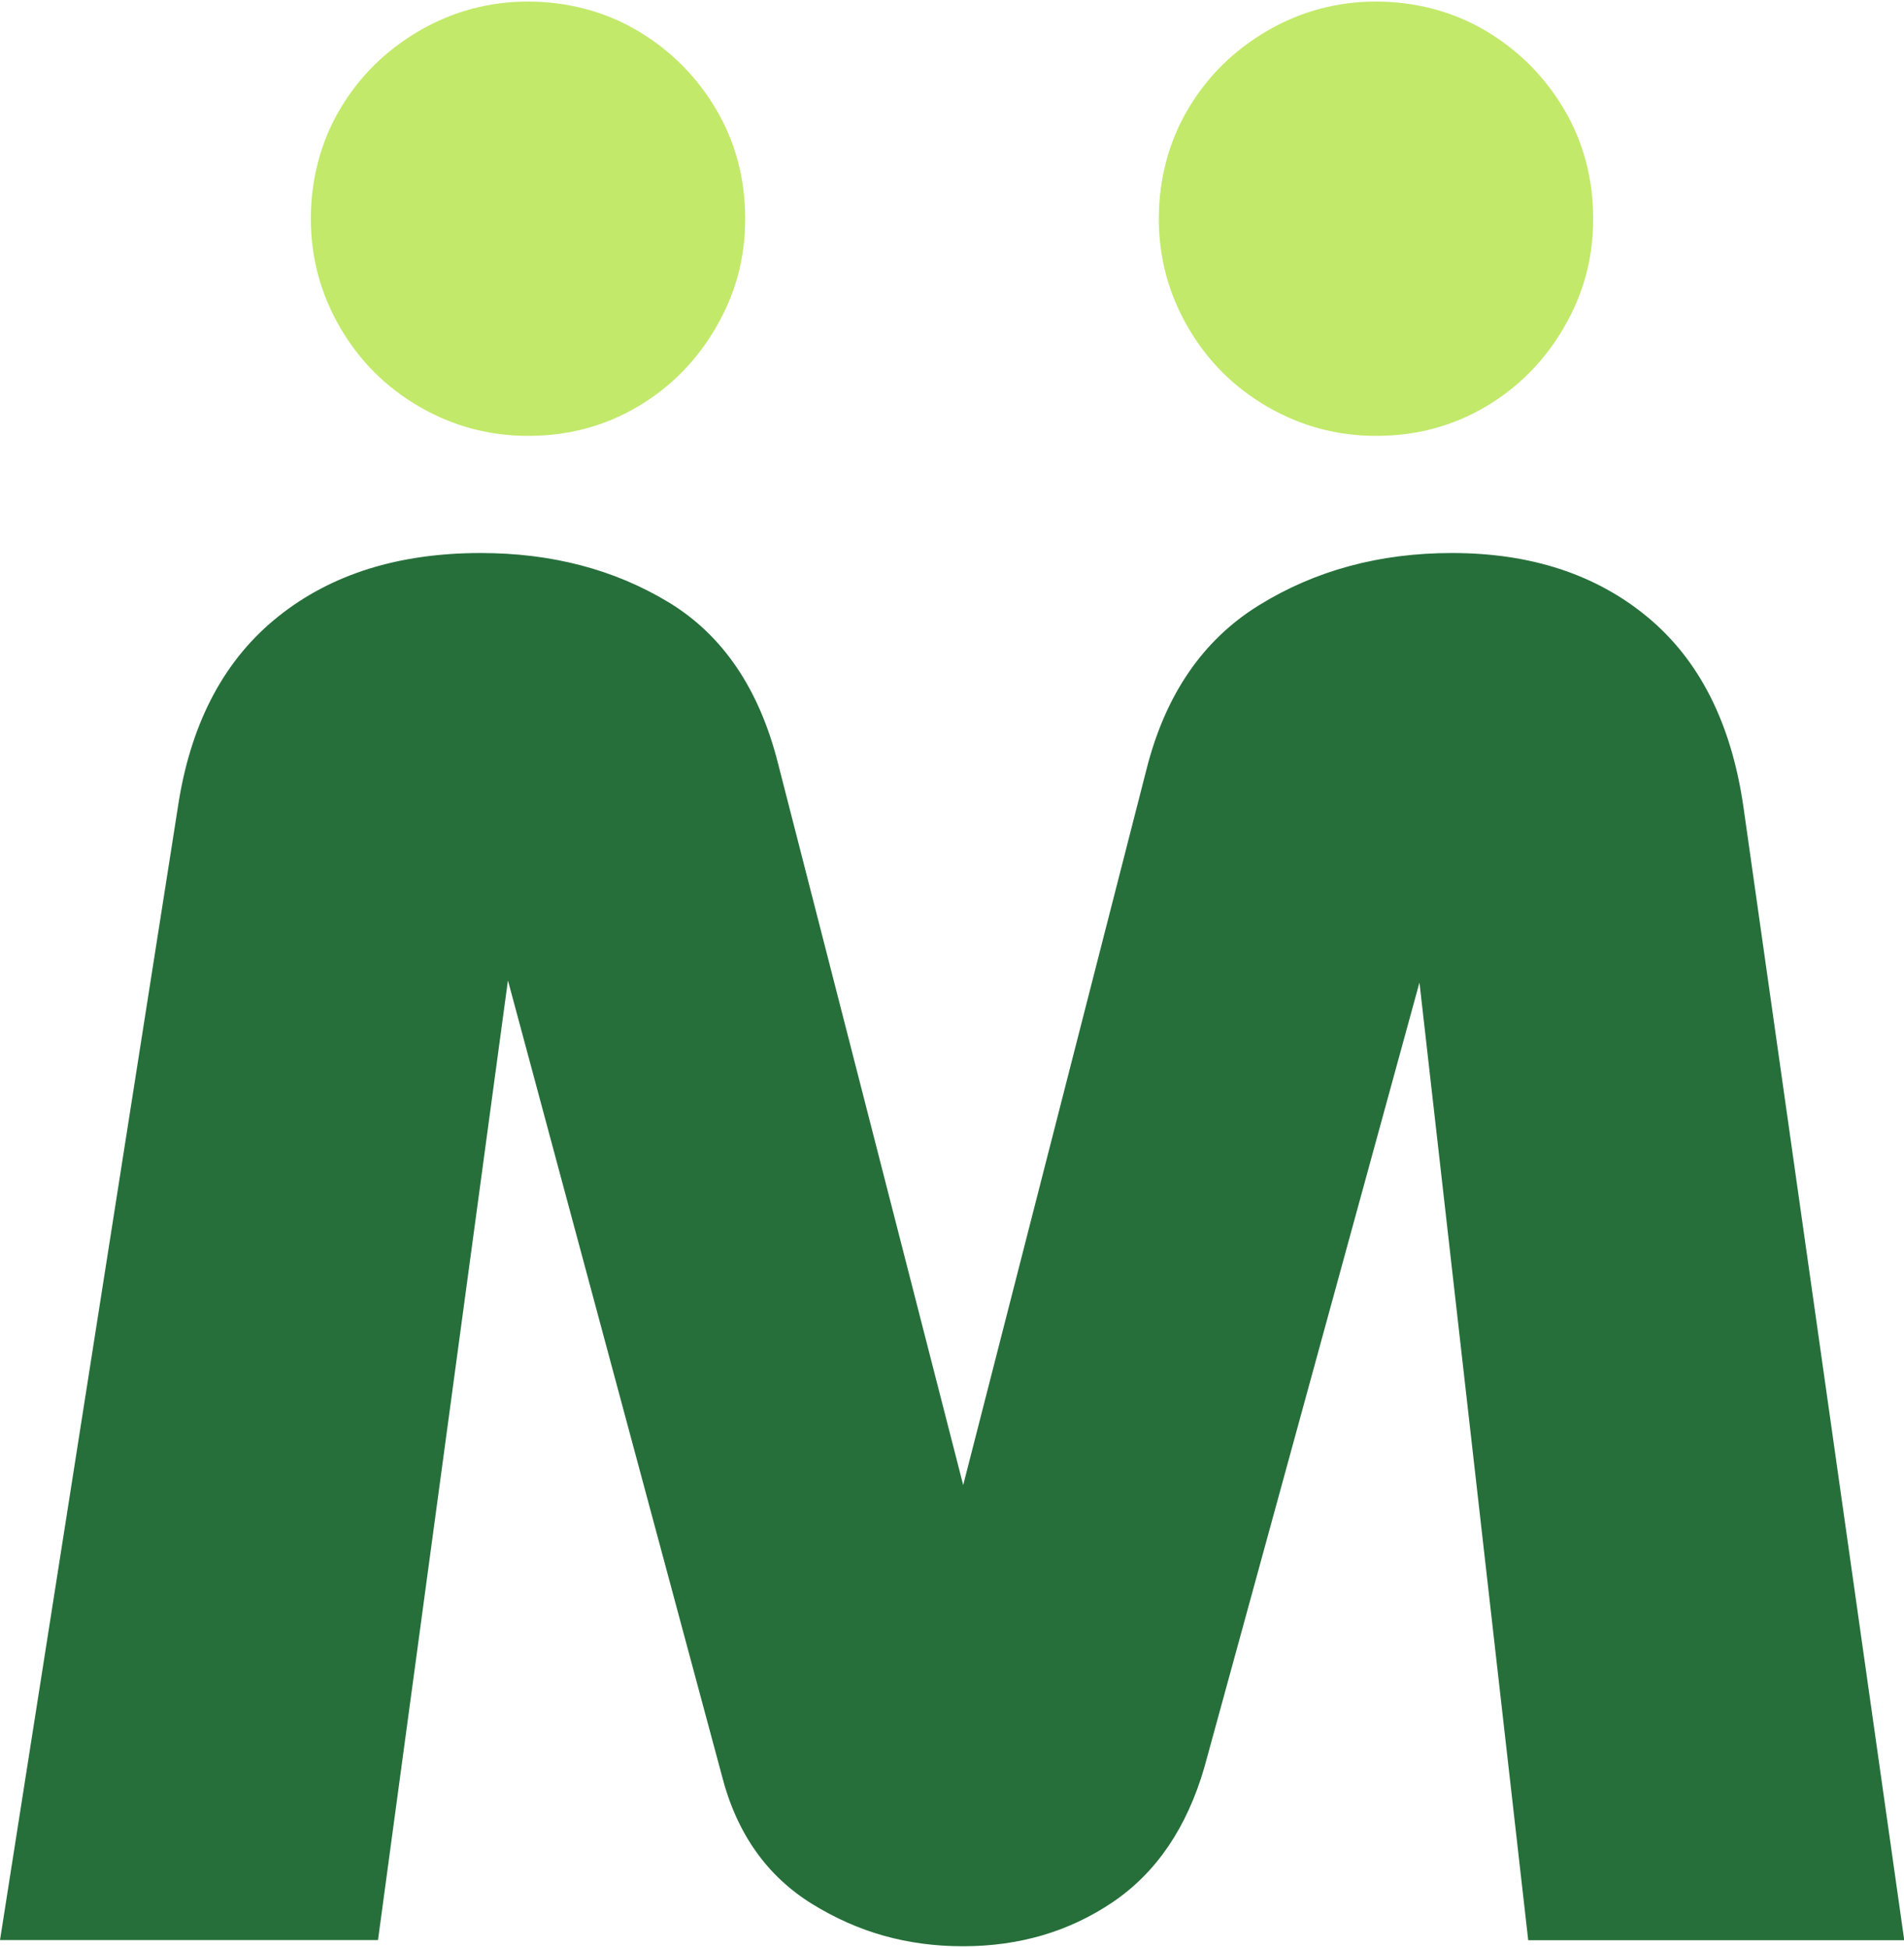 <?xml version="1.0" encoding="UTF-8"?>
<svg id="Layer_1" data-name="Layer 1" xmlns="http://www.w3.org/2000/svg" viewBox="0 0 157.98 161.62">
  <defs>
    <style>
      .cls-1 {
        fill: #c2e96a;
      }

      .cls-2 {
        fill: #266f3a;
      }
    </style>
  </defs>
  <path class="cls-2" d="M31.36,160.99H0S14.85,66.4,14.85,66.4c1.11-6.67,3.86-11.76,8.26-15.26,4.39-3.5,9.98-5.25,16.77-5.25,5.89,0,11.09,1.36,15.6,4.09,4.5,2.73,7.53,7.2,9.09,13.43l16.18,63.06c-.22-.67-.5-1-.83-1-.22,0-.39,.11-.5,.33-.11,.22-.22,.45-.33,.67l16.02-62.56c1.56-6.23,4.67-10.79,9.34-13.68,4.67-2.89,10.01-4.34,16.02-4.34,6.56,0,11.98,1.78,16.26,5.34,4.28,3.56,6.92,8.79,7.92,15.68l13.35,94.09h-31.2s-9.51-83.75-9.51-83.75c.11,.22,.22,.45,.33,.67,.11,.22,.28,.33,.5,.33s.39-.11,.5-.33c.11-.22,.22-.44,.33-.67l-19.02,69.4c-1.45,5-3.98,8.73-7.59,11.18-3.62,2.45-7.76,3.67-12.43,3.67s-8.73-1.17-12.51-3.5c-3.78-2.33-6.29-5.89-7.51-10.68l-18.85-70.07c.11,.22,.22,.45,.33,.67,.11,.22,.28,.33,.5,.33s.39-.11,.5-.33c.11-.22,.22-.44,.33-.67l-11.34,83.75Z"/>
  <g>
    <path class="cls-1" d="M43.81,36.17c-3.23,0-6.23-.81-9.01-2.42-2.78-1.61-4.98-3.81-6.59-6.59-1.61-2.78-2.42-5.78-2.42-9.01s.81-6.37,2.42-9.09c1.61-2.72,3.81-4.89,6.59-6.51C37.58,.94,40.58,.13,43.81,.13s6.37,.81,9.09,2.42c2.72,1.61,4.89,3.78,6.51,6.51,1.61,2.73,2.42,5.76,2.42,9.09s-.81,6.23-2.42,9.01c-1.61,2.78-3.78,4.98-6.51,6.59-2.73,1.61-5.75,2.42-9.09,2.42Z"/>
    <path class="cls-1" d="M114.17,36.17c-3.23,0-6.23-.81-9.01-2.42-2.78-1.61-4.98-3.81-6.59-6.59-1.61-2.78-2.42-5.78-2.42-9.01s.81-6.37,2.42-9.09c1.61-2.72,3.81-4.89,6.59-6.51,2.78-1.61,5.78-2.42,9.01-2.42s6.37,.81,9.09,2.42c2.72,1.61,4.89,3.78,6.51,6.51,1.61,2.73,2.42,5.76,2.42,9.09s-.81,6.23-2.42,9.01c-1.61,2.78-3.78,4.98-6.51,6.59-2.73,1.61-5.75,2.42-9.09,2.42Z"/>
  </g>
</svg>